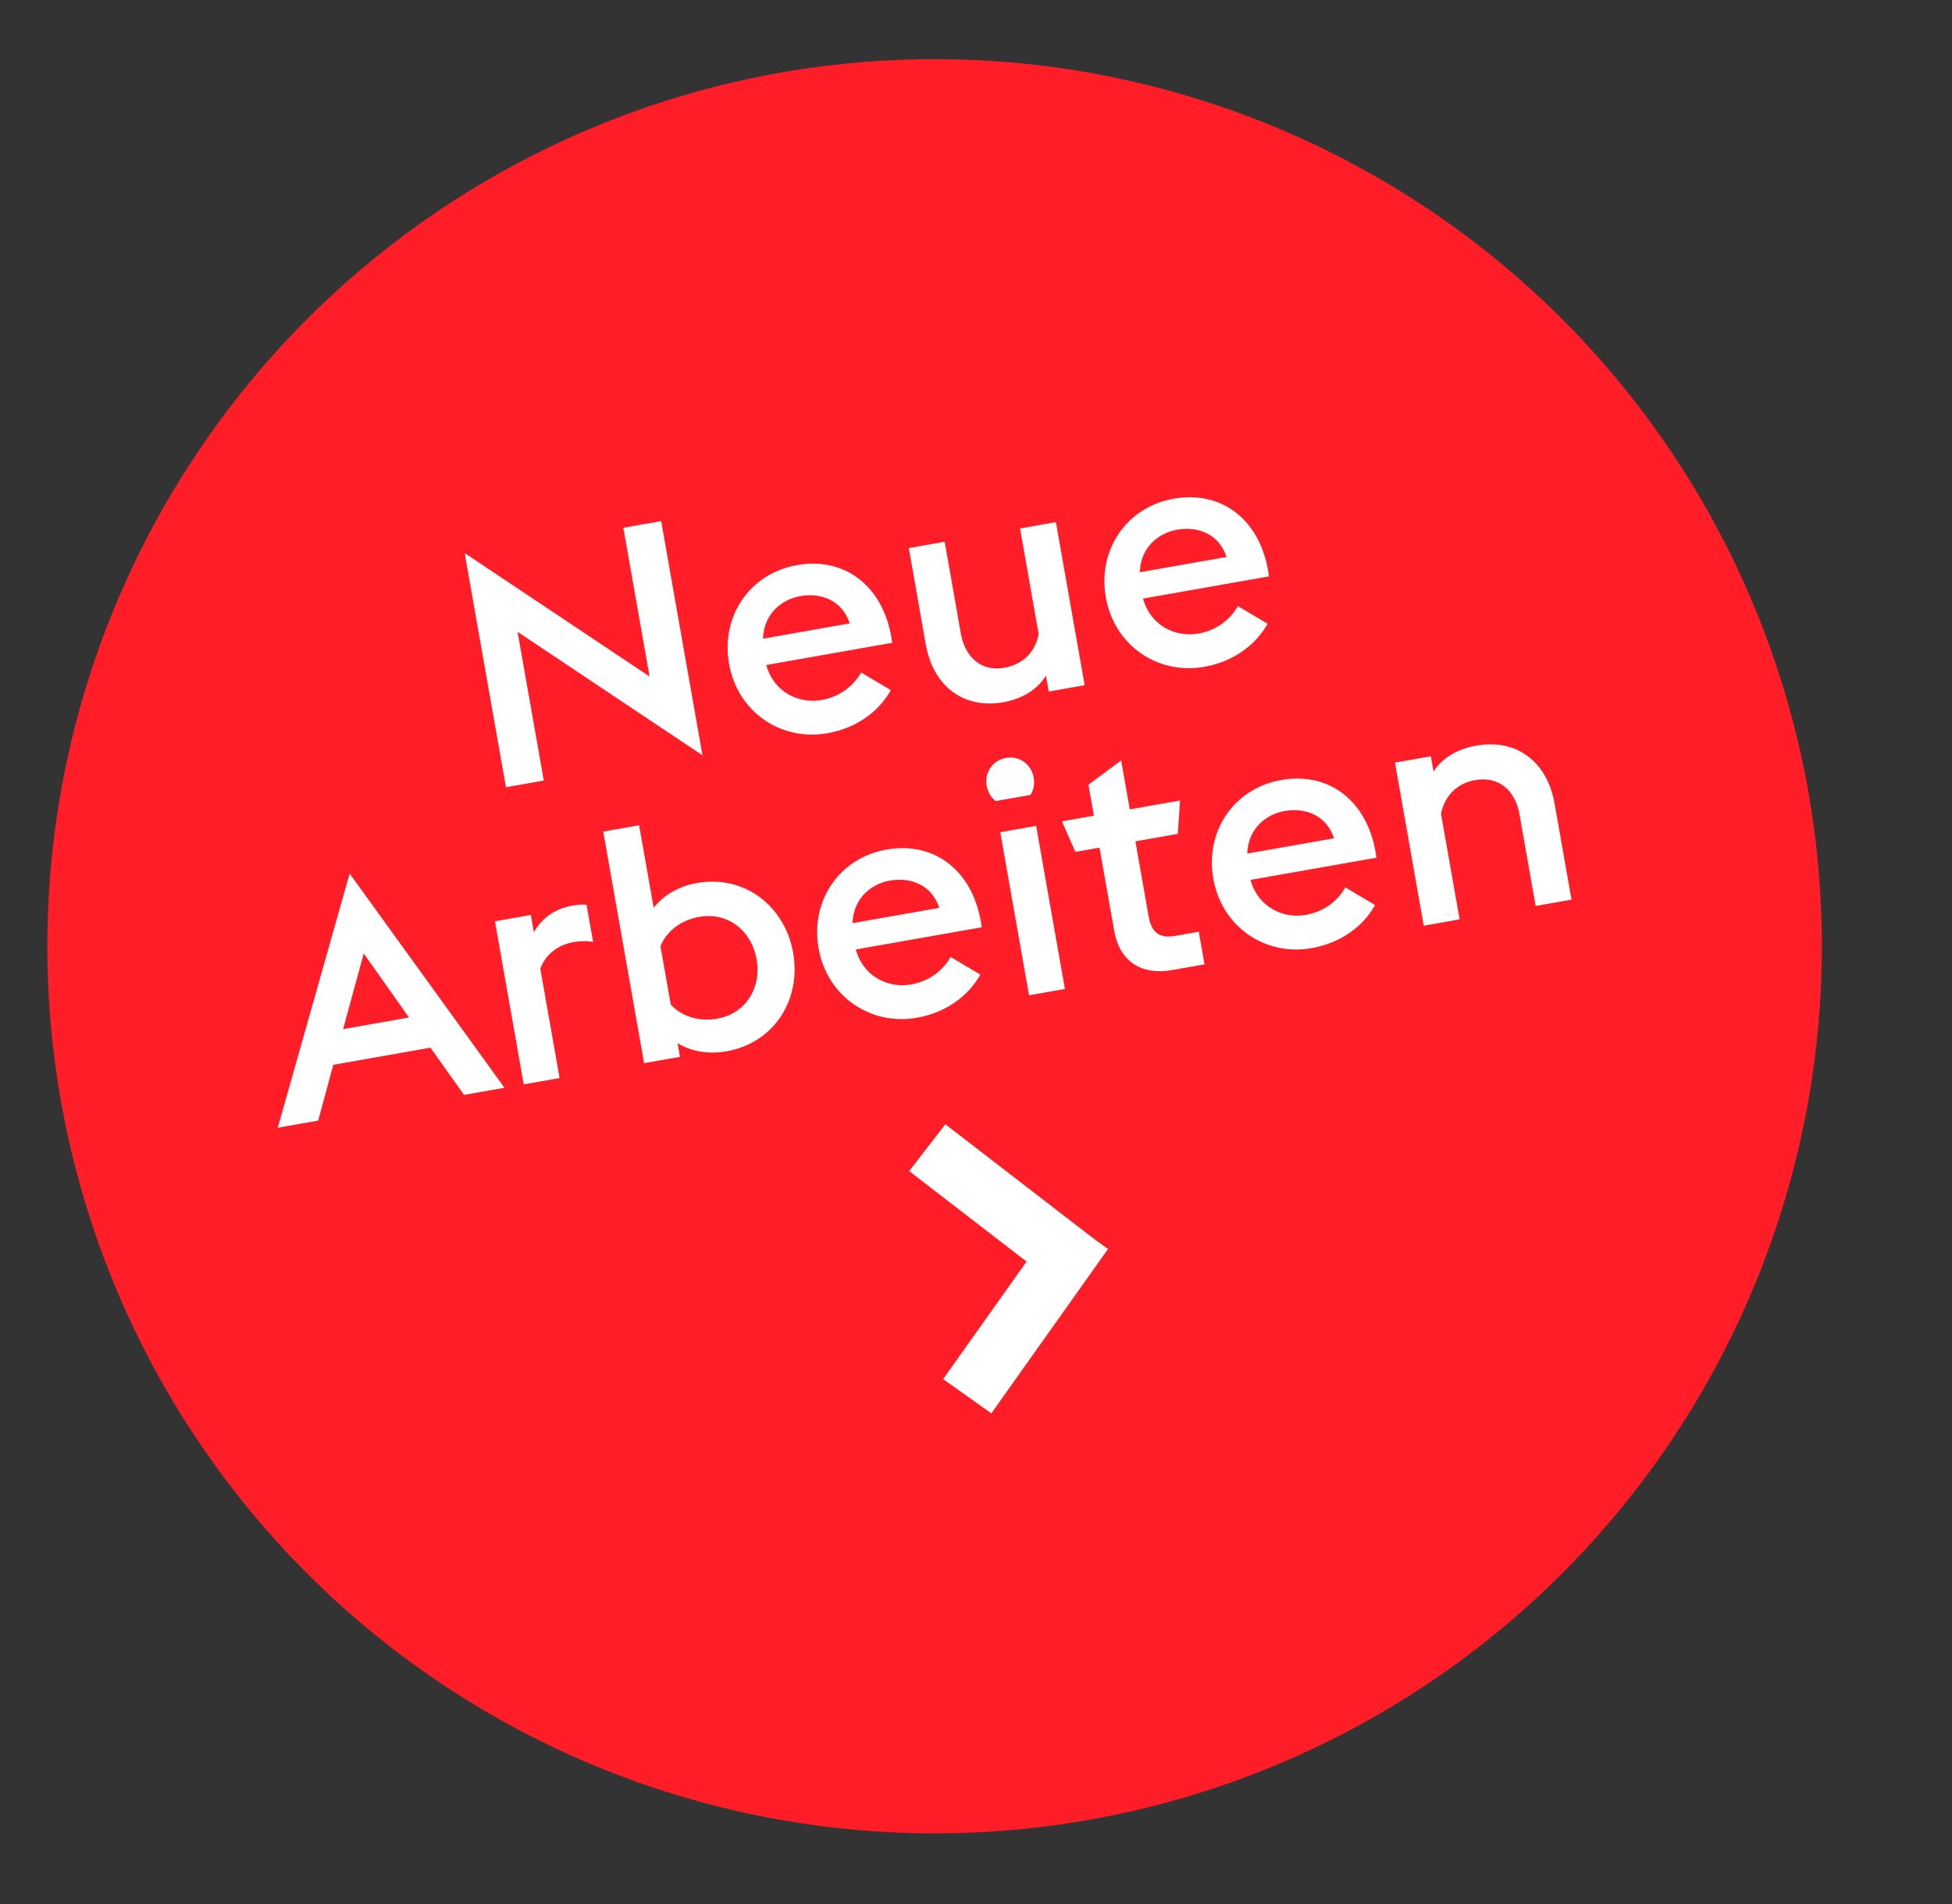 <?xml version="1.0" encoding="UTF-8"?>
<svg width="165px" height="161px" viewBox="0 0 165 161" version="1.1" xmlns="http://www.w3.org/2000/svg" xmlns:xlink="http://www.w3.org/1999/xlink">
    <rect x="0" y="0" width="165" height="161" fill="#333333" stroke="none"/>
    <!-- Generator: Sketch 61.2 (89653) - https://sketch.com -->
    <title>Stoerer</title>
    <desc>Created with Sketch.</desc>
    <g id="Stoerer" stroke="none" stroke-width="1" fill="none" fill-rule="evenodd">
        <g id="Group-2" transform="translate(4, 5)">
            <circle id="Oval" fill="#FF1E28" cx="75" cy="75" r="75"></circle>
            <path d="M55.562,56.267 L55.562,36.163 L52.314,36.163 L52.314,48.931 L38.734,35.939 L38.734,56.043 L41.982,56.043 L41.982,43.275 L55.562,56.267 Z M66.286,56.267 C68.862,56.267 70.962,55.147 72.194,53.607 L69.982,51.703 C69.198,52.655 67.938,53.411 66.286,53.411 C64.326,53.411 62.422,52.067 62.198,49.687 L73.006,49.687 C73.23,44.983 70.43,41.819 66.23,41.819 C62.17,41.819 59.118,44.955 59.118,49.043 C59.118,53.187 62.31,56.267 66.286,56.267 Z M69.758,47.447 L62.31,47.447 C62.786,45.263 64.578,44.451 66.034,44.451 C67.882,44.451 69.478,45.459 69.758,47.447 Z M81.378,56.267 C82.834,56.267 84.318,55.819 85.326,54.671 L85.326,56.043 L88.406,56.043 L88.406,42.043 L85.326,42.043 L85.326,51.115 C84.766,52.571 83.562,53.411 81.966,53.411 C79.978,53.411 78.858,51.927 78.858,49.939 L78.858,42.043 L75.778,42.043 L75.778,50.303 C75.778,53.915 77.99,56.267 81.378,56.267 Z M98.626,56.267 C101.202,56.267 103.302,55.147 104.534,53.607 L102.322,51.703 C101.538,52.655 100.278,53.411 98.626,53.411 C96.666,53.411 94.762,52.067 94.538,49.687 L105.346,49.687 C105.57,44.983 102.77,41.819 98.57,41.819 C94.51,41.819 91.458,44.955 91.458,49.043 C91.458,53.187 94.65,56.267 98.626,56.267 Z M102.098,47.447 L94.65,47.447 C95.126,45.263 96.918,44.451 98.374,44.451 C100.222,44.451 101.818,45.459 102.098,47.447 Z M18.21,81.043 L20.282,76.619 L28.626,76.619 L30.726,81.043 L34.198,81.043 L24.454,60.939 L14.738,81.043 L18.21,81.043 Z M27.282,73.791 L21.626,73.791 L24.454,67.799 L27.282,73.791 Z M38.93,81.043 L38.93,71.663 C39.574,70.515 40.806,69.927 42.094,69.927 C42.682,69.927 43.242,70.011 43.718,70.207 L43.718,67.015 C43.354,66.903 42.934,66.875 42.542,66.875 C41.058,66.875 39.826,67.435 38.93,68.527 L38.93,67.043 L35.85,67.043 L35.85,81.043 L38.93,81.043 Z M53.21,81.267 C57.354,81.267 60.21,78.019 60.21,74.043 C60.21,70.067 57.354,66.819 53.21,66.819 C51.698,66.819 50.298,67.323 49.262,68.247 L49.262,61.163 L46.182,61.163 L46.182,81.043 L49.262,81.043 L49.262,79.867 C50.298,80.791 51.698,81.267 53.21,81.267 Z M52.93,78.411 C51.278,78.411 49.962,77.655 49.262,76.563 L49.262,71.551 C49.962,70.431 51.278,69.675 52.93,69.675 C55.394,69.675 57.074,71.607 57.074,74.043 C57.074,76.479 55.394,78.411 52.93,78.411 Z M69.562,81.267 C72.138,81.267 74.238,80.147 75.47,78.607 L73.258,76.703 C72.474,77.655 71.214,78.411 69.562,78.411 C67.602,78.411 65.698,77.067 65.474,74.687 L76.282,74.687 C76.506,69.983 73.706,66.819 69.506,66.819 C65.446,66.819 62.394,69.955 62.394,74.043 C62.394,78.187 65.586,81.267 69.562,81.267 Z M73.034,72.447 L65.586,72.447 C66.062,70.263 67.854,69.451 69.31,69.451 C71.158,69.451 72.754,70.459 73.034,72.447 Z M82.274,64.383 C82.61,64.047 82.806,63.543 82.806,62.983 C82.806,61.835 81.938,60.939 80.79,60.939 C79.642,60.939 78.774,61.835 78.774,62.983 C78.774,63.543 78.97,64.047 79.306,64.383 L82.274,64.383 Z M82.302,81.043 L82.302,67.043 L79.222,67.043 L79.222,81.043 L82.302,81.043 Z M94.286,81.043 L94.286,78.243 L92.242,78.243 C90.842,78.243 90.338,77.543 90.338,76.227 L90.338,69.787 L93.978,69.787 L94.65,67.043 L90.338,67.043 L90.338,62.843 L87.258,64.383 L87.258,67.043 L84.514,67.043 L85.186,69.787 L87.258,69.787 L87.258,76.899 C87.258,79.559 88.854,81.043 91.514,81.043 L94.286,81.043 Z M103.442,81.267 C106.018,81.267 108.118,80.147 109.35,78.607 L107.138,76.703 C106.354,77.655 105.094,78.411 103.442,78.411 C101.482,78.411 99.578,77.067 99.354,74.687 L110.162,74.687 C110.386,69.983 107.586,66.819 103.386,66.819 C99.326,66.819 96.274,69.955 96.274,74.043 C96.274,78.187 99.466,81.267 103.442,81.267 Z M106.914,72.447 L99.466,72.447 C99.942,70.263 101.734,69.451 103.19,69.451 C105.038,69.451 106.634,70.459 106.914,72.447 Z M116.182,81.043 L116.182,71.971 C116.77,70.515 117.974,69.675 119.514,69.675 C121.586,69.675 122.706,71.159 122.706,73.147 L122.706,81.043 L125.786,81.043 L125.786,72.783 C125.786,69.199 123.574,66.819 120.13,66.819 C118.646,66.819 117.162,67.267 116.182,68.359 L116.182,67.043 L113.102,67.043 L113.102,81.043 L116.182,81.043 Z" id="NeueArbeiten" fill="#FFFFFF" fill-rule="nonzero" transform="translate(70.262, 58.603) rotate(-10) translate(-70.262, -58.603) "></path>
            <g id="Group-Copy-4" transform="translate(81.909, 101.664) rotate(-100) translate(-81.909, -101.664) translate(72.409, 96.164)" stroke="#FFFFFF" stroke-linecap="square" stroke-width="5">
                <line x1="1" y1="1" x2="9" y2="10" id="Line-2" transform="translate(5, 5.5) rotate(-3) translate(-5, -5.5) "></line>
                <line x1="18" y1="1" x2="10" y2="10" id="Line-2" transform="translate(14, 5.5) rotate(6) translate(-14, -5.5) "></line>
            </g>
        </g>
    </g>
</svg>